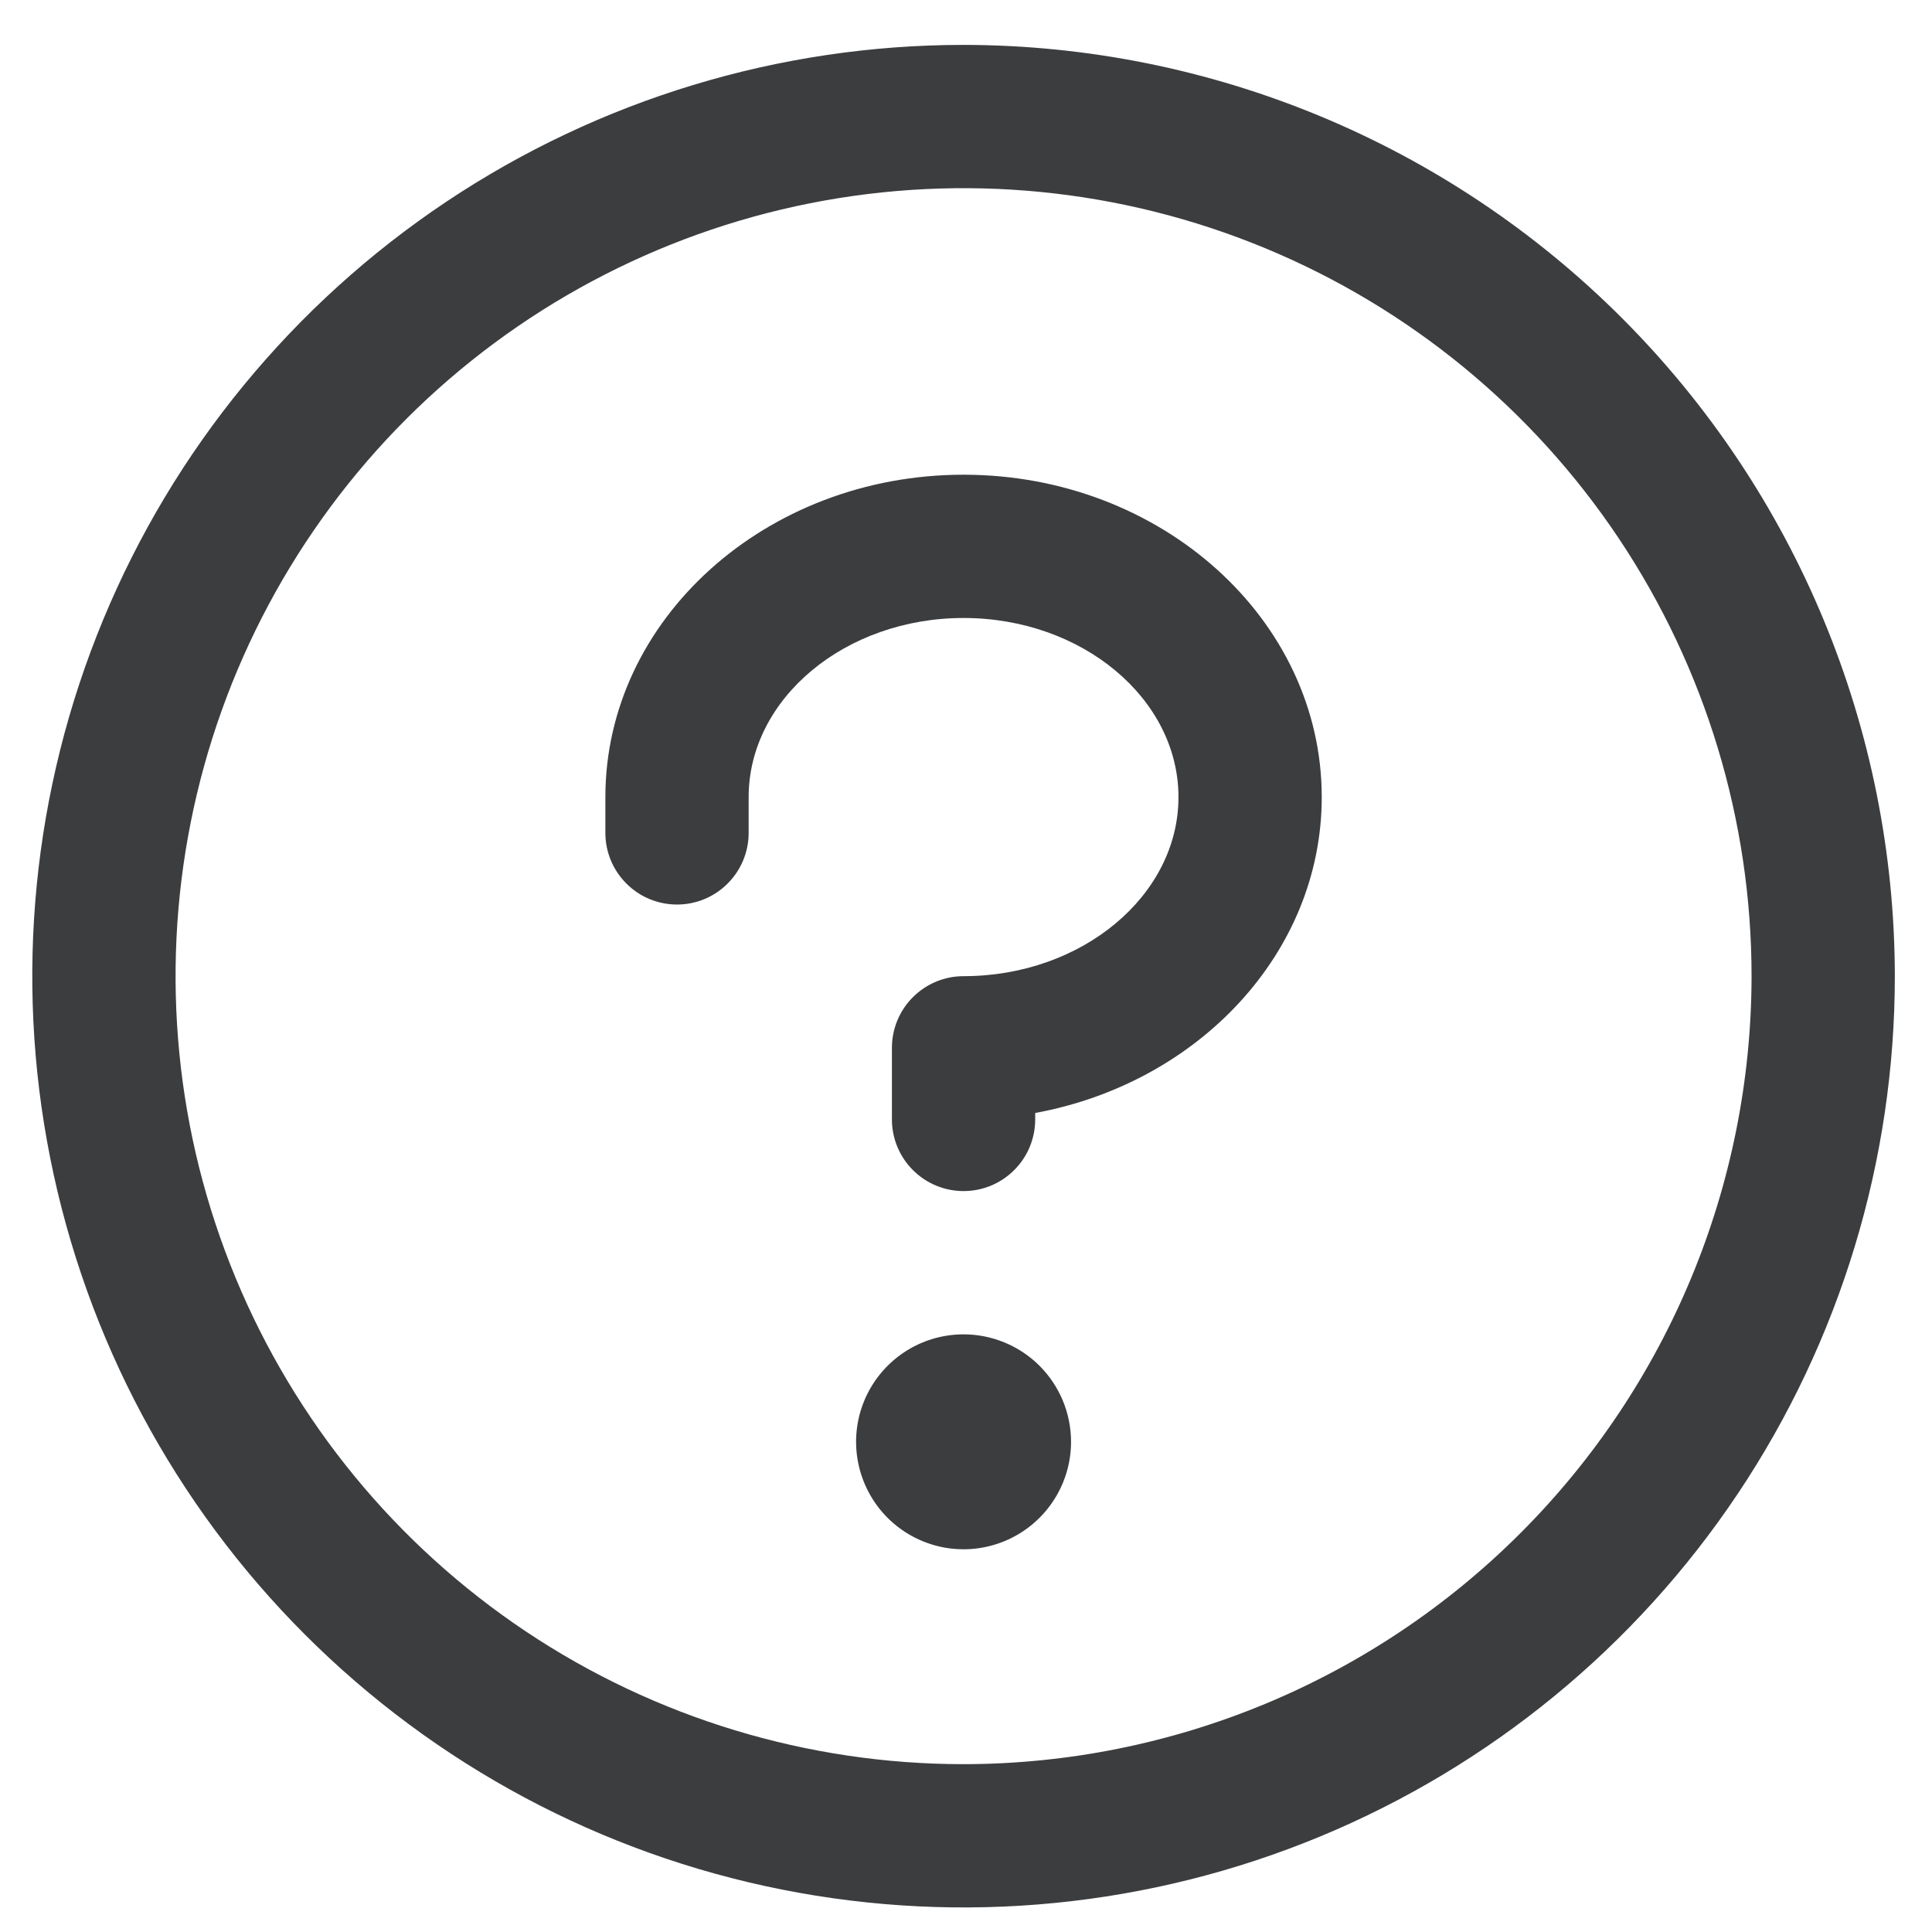 <svg width="38" height="38" viewBox="0 0 38 38" fill="none" xmlns="http://www.w3.org/2000/svg">
<path d="M21.066 28.359C21.066 28.777 20.942 29.185 20.709 29.533C20.477 29.88 20.147 30.151 19.761 30.311C19.375 30.471 18.95 30.513 18.54 30.432C18.13 30.35 17.753 30.149 17.457 29.853C17.162 29.558 16.961 29.181 16.879 28.771C16.797 28.361 16.839 27.936 16.999 27.55C17.159 27.164 17.43 26.834 17.778 26.601C18.125 26.369 18.534 26.245 18.952 26.245C19.512 26.245 20.05 26.468 20.447 26.864C20.843 27.261 21.066 27.798 21.066 28.359ZM18.952 9.337C15.067 9.337 11.907 12.181 11.907 15.678V16.382C11.907 16.756 12.055 17.114 12.32 17.378C12.584 17.643 12.942 17.791 13.316 17.791C13.69 17.791 14.048 17.643 14.312 17.378C14.576 17.114 14.725 16.756 14.725 16.382V15.678C14.725 13.74 16.622 12.155 18.952 12.155C21.282 12.155 23.179 13.74 23.179 15.678C23.179 17.615 21.282 19.2 18.952 19.2C18.578 19.2 18.22 19.349 17.956 19.613C17.691 19.877 17.543 20.235 17.543 20.609V22.018C17.543 22.392 17.691 22.75 17.956 23.014C18.22 23.279 18.578 23.427 18.952 23.427C19.326 23.427 19.684 23.279 19.948 23.014C20.213 22.75 20.361 22.392 20.361 22.018V21.891C23.574 21.301 25.997 18.739 25.997 15.678C25.997 12.181 22.837 9.337 18.952 9.337ZM37.269 19.2C37.269 22.823 36.195 26.364 34.182 29.377C32.169 32.389 29.309 34.737 25.962 36.123C22.615 37.509 18.932 37.872 15.379 37.165C11.825 36.459 8.561 34.714 6 32.152C3.438 29.591 1.694 26.327 0.987 22.774C0.28 19.22 0.643 15.537 2.029 12.19C3.415 8.843 5.763 5.983 8.775 3.97C11.788 1.957 15.329 0.883 18.952 0.883C23.808 0.888 28.465 2.819 31.899 6.253C35.333 9.688 37.264 14.344 37.269 19.2ZM34.451 19.2C34.451 16.135 33.542 13.138 31.839 10.589C30.136 8.04 27.715 6.054 24.883 4.881C22.051 3.708 18.935 3.401 15.928 3.999C12.922 4.597 10.16 6.073 7.992 8.24C5.825 10.408 4.349 13.17 3.751 16.176C3.153 19.183 3.46 22.299 4.633 25.131C5.806 27.963 7.792 30.384 10.341 32.087C12.89 33.79 15.887 34.699 18.952 34.699C23.061 34.695 27.001 33.06 29.906 30.154C32.812 27.249 34.447 23.309 34.451 19.2Z" fill="#3C3D3F"/>
</svg>
